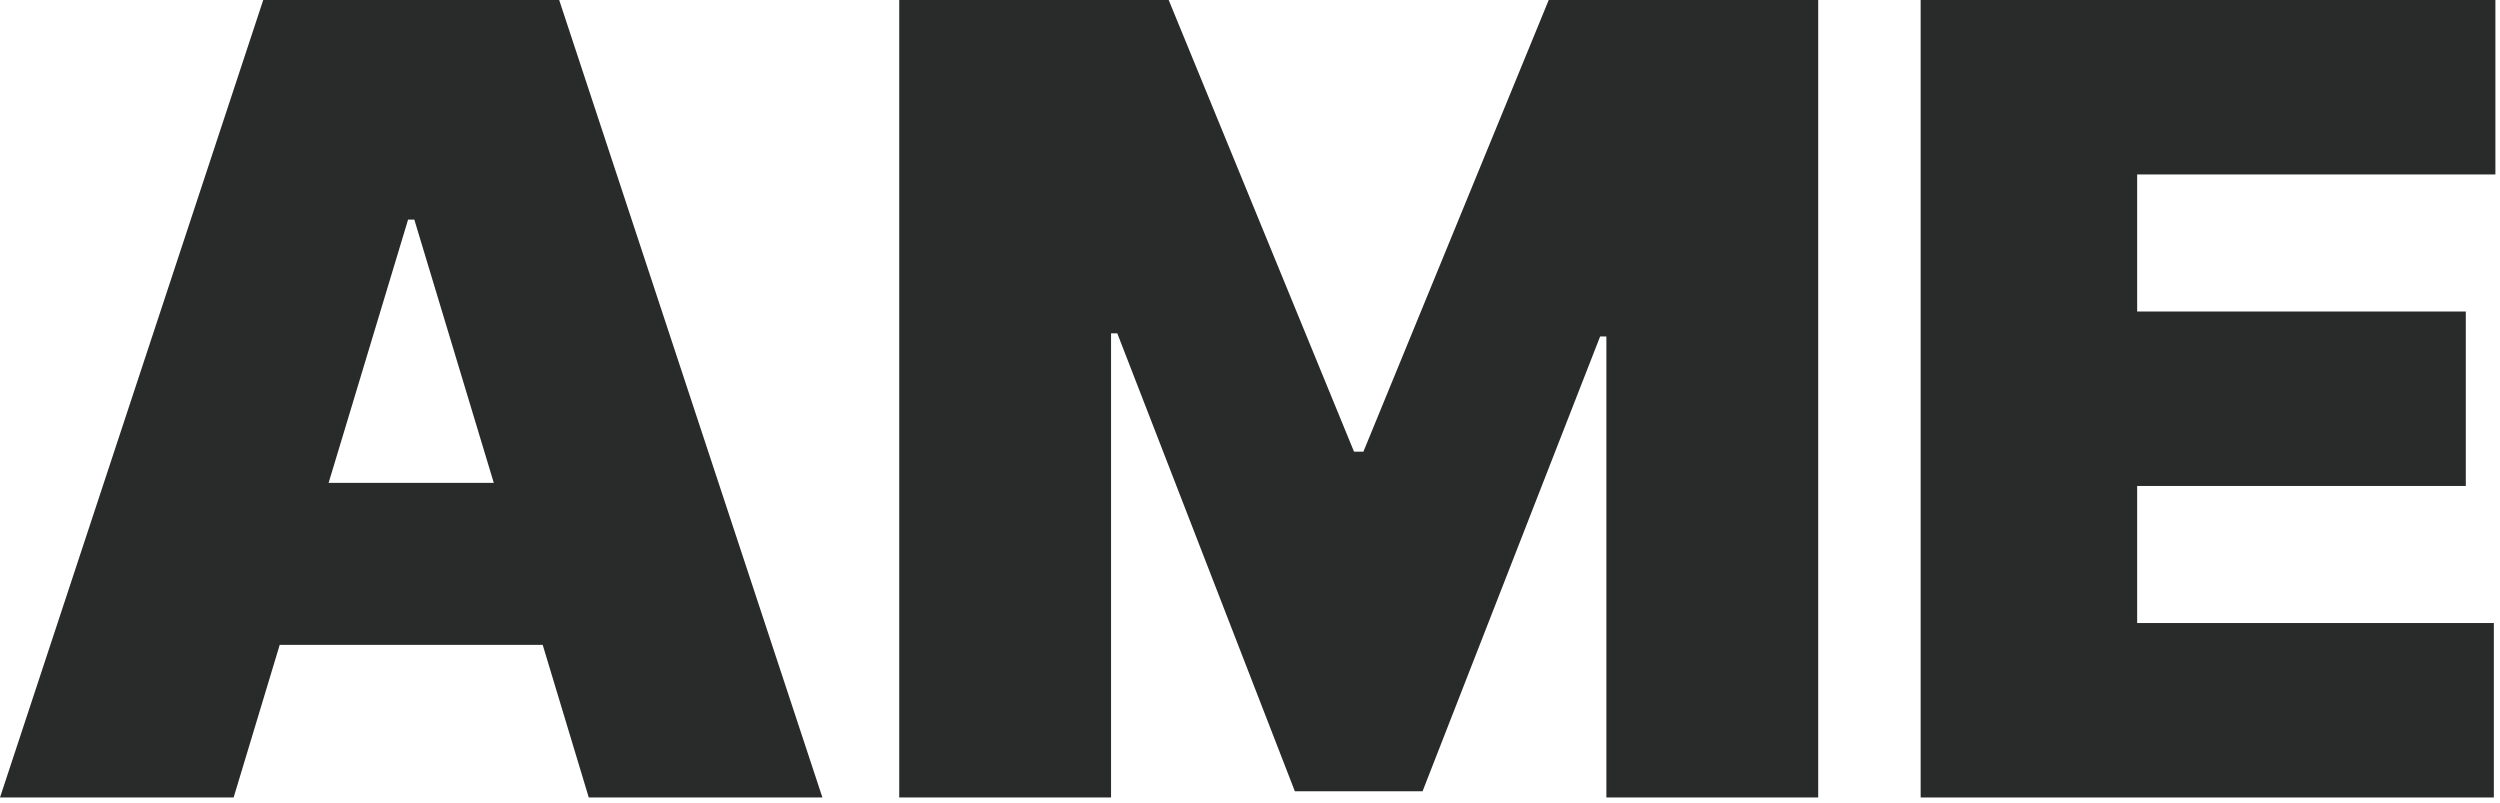 <?xml version="1.0" encoding="UTF-8"?> <svg xmlns="http://www.w3.org/2000/svg" width="249" height="80" viewBox="0 0 249 80" fill="none"><path d="M191.297 79.429V0H248.542V17.375H212.861V31.027H245.594V48.402H212.861V62.054H248.387V79.429H191.297Z" fill="#292A2A"></path><path d="M89.562 0H116.401L134.862 44.989H135.793L154.254 0H181.093V79.429H159.994V33.509H159.374L141.688 78.809H128.967L111.281 33.199H110.661V79.429H89.562V0Z" fill="#292A2A"></path><path d="M23.27 79.429H0L26.218 0H55.694L81.912 79.429H58.641L41.266 21.874H40.645L23.27 79.429ZM18.927 48.092H62.675V64.226H18.927V48.092Z" fill="#292A2A"></path></svg> 
